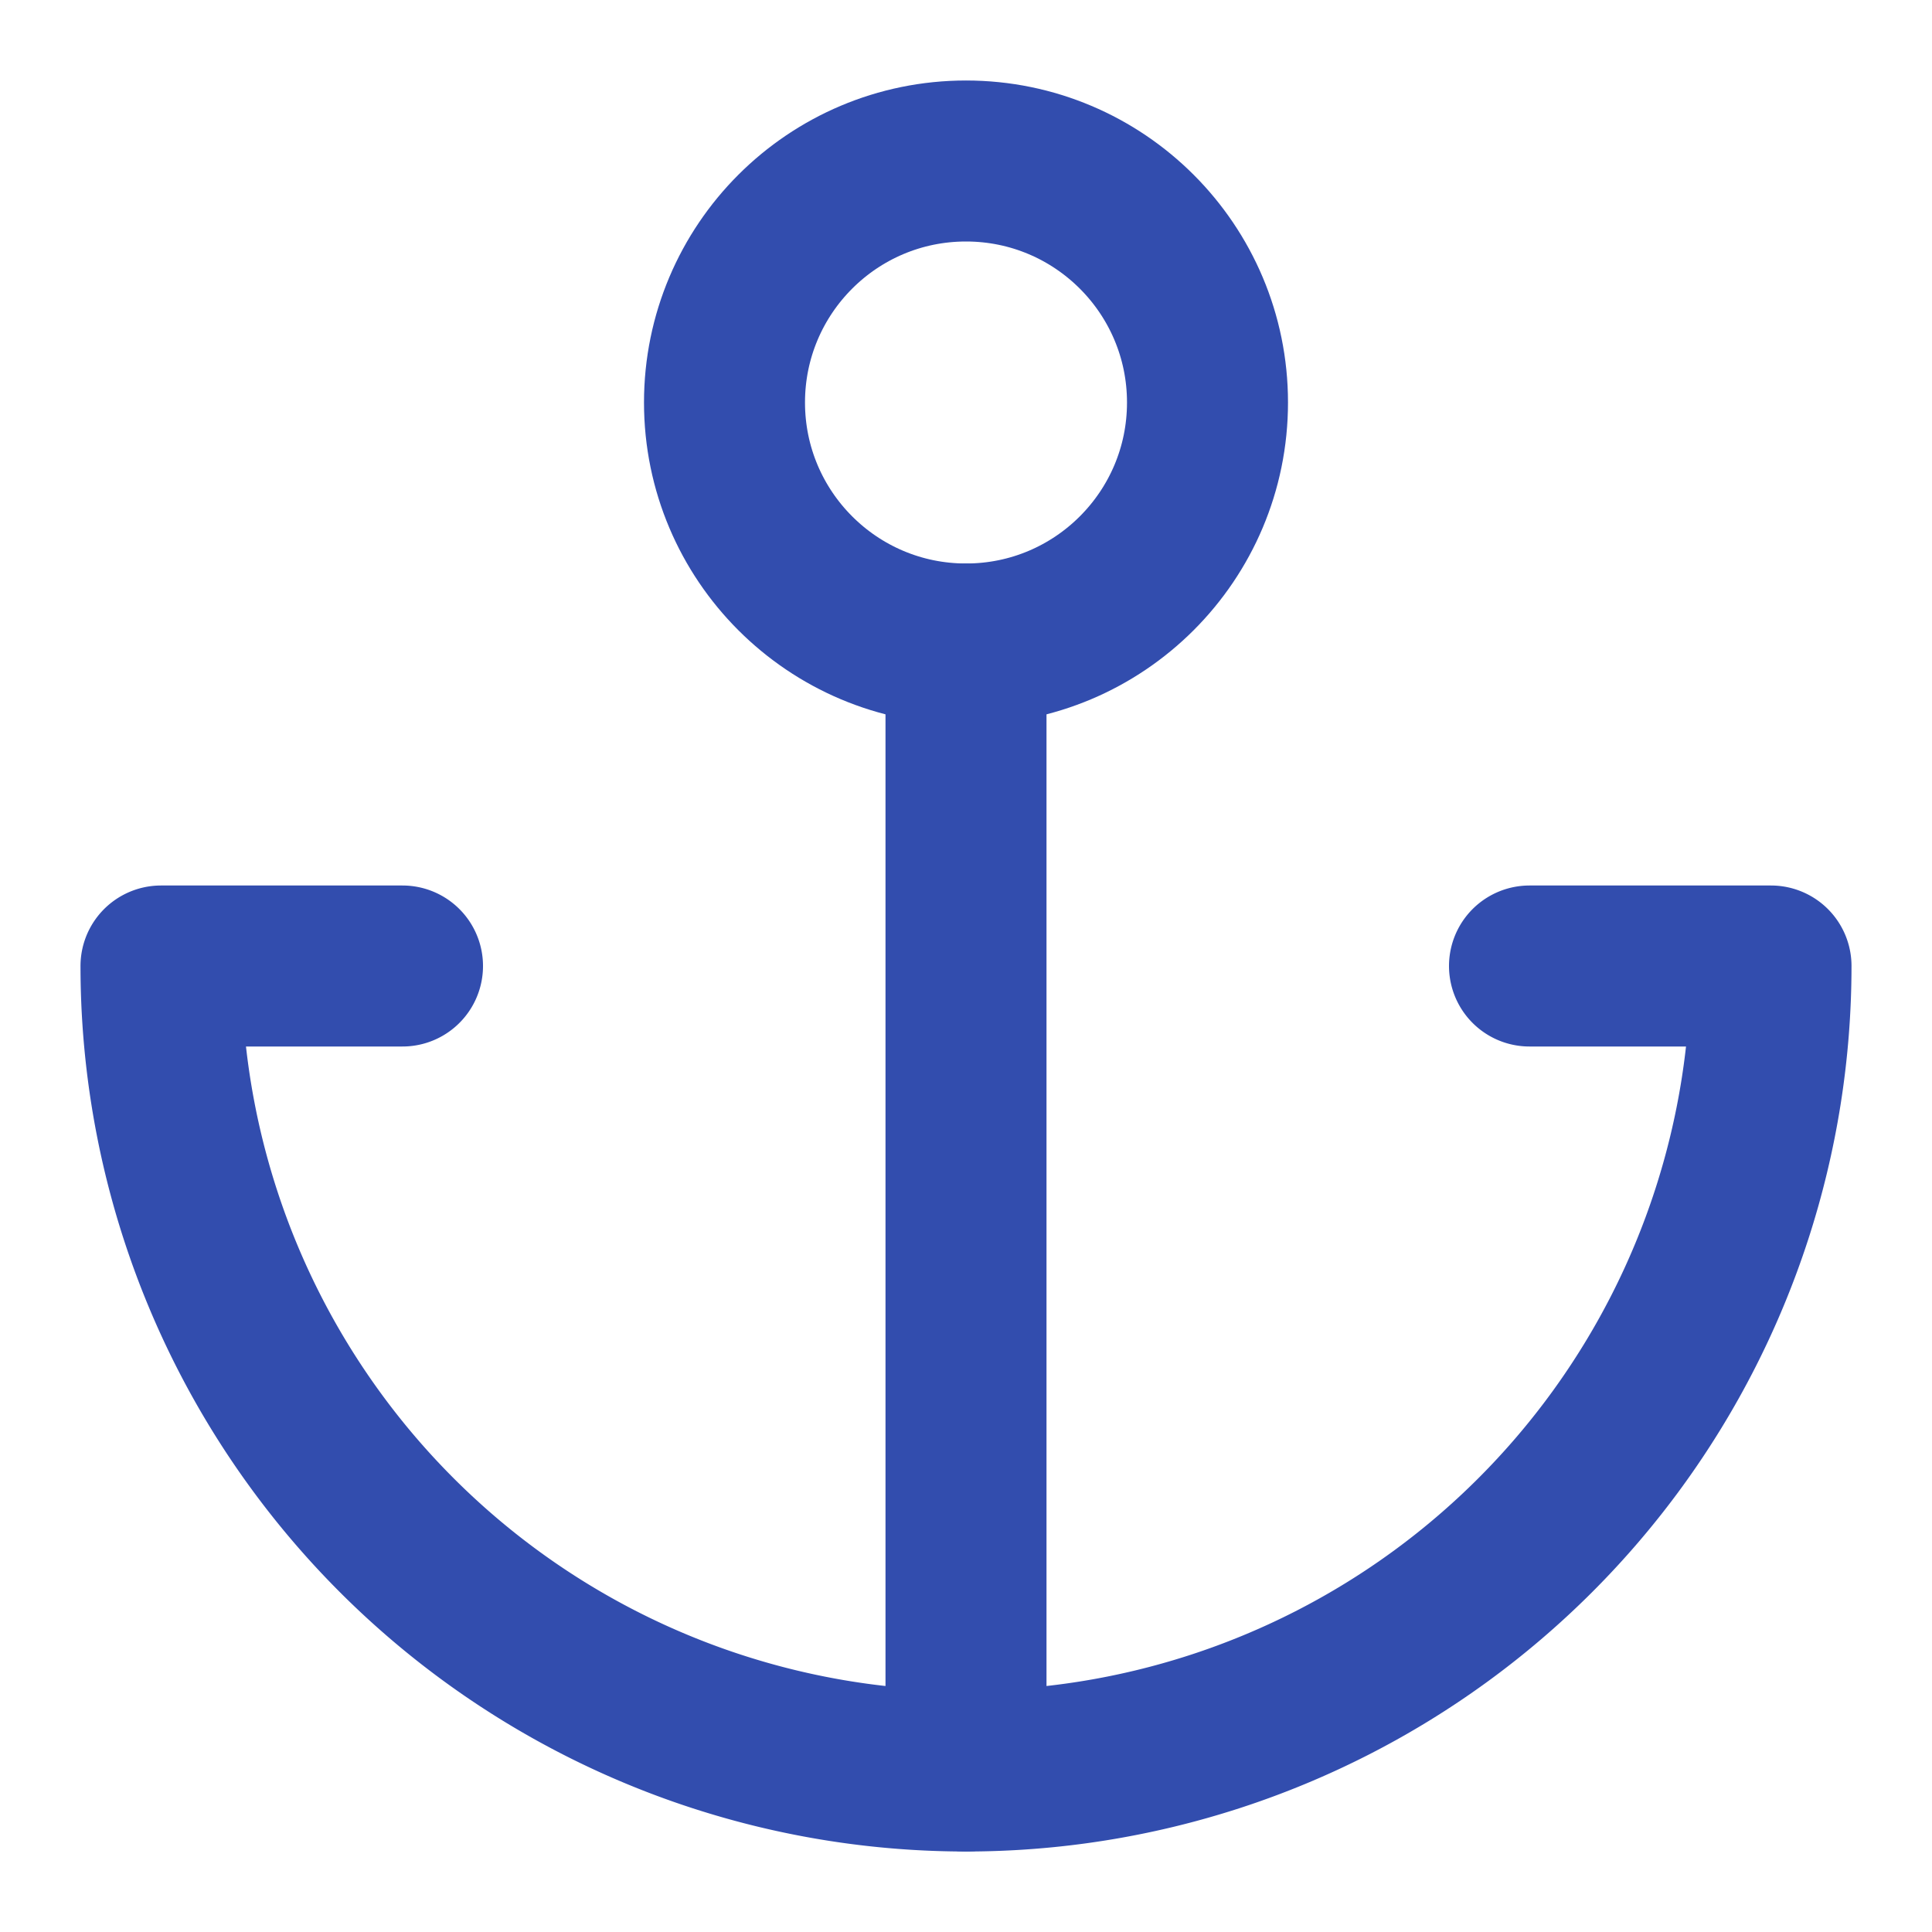<svg stroke-linejoin="round" stroke-linecap="round" stroke-width="2" stroke="#324dae" fill="none" viewBox="0 0 24 24" height="24" width="24" xmlns="http://www.w3.org/2000/svg">
	<path d="M12 22V8"></path>
	<path d="M5 12H2a10 10 0 0 0 20 0h-3"></path>
	<circle r="3" cy="5" cx="12"></circle>
</svg>
